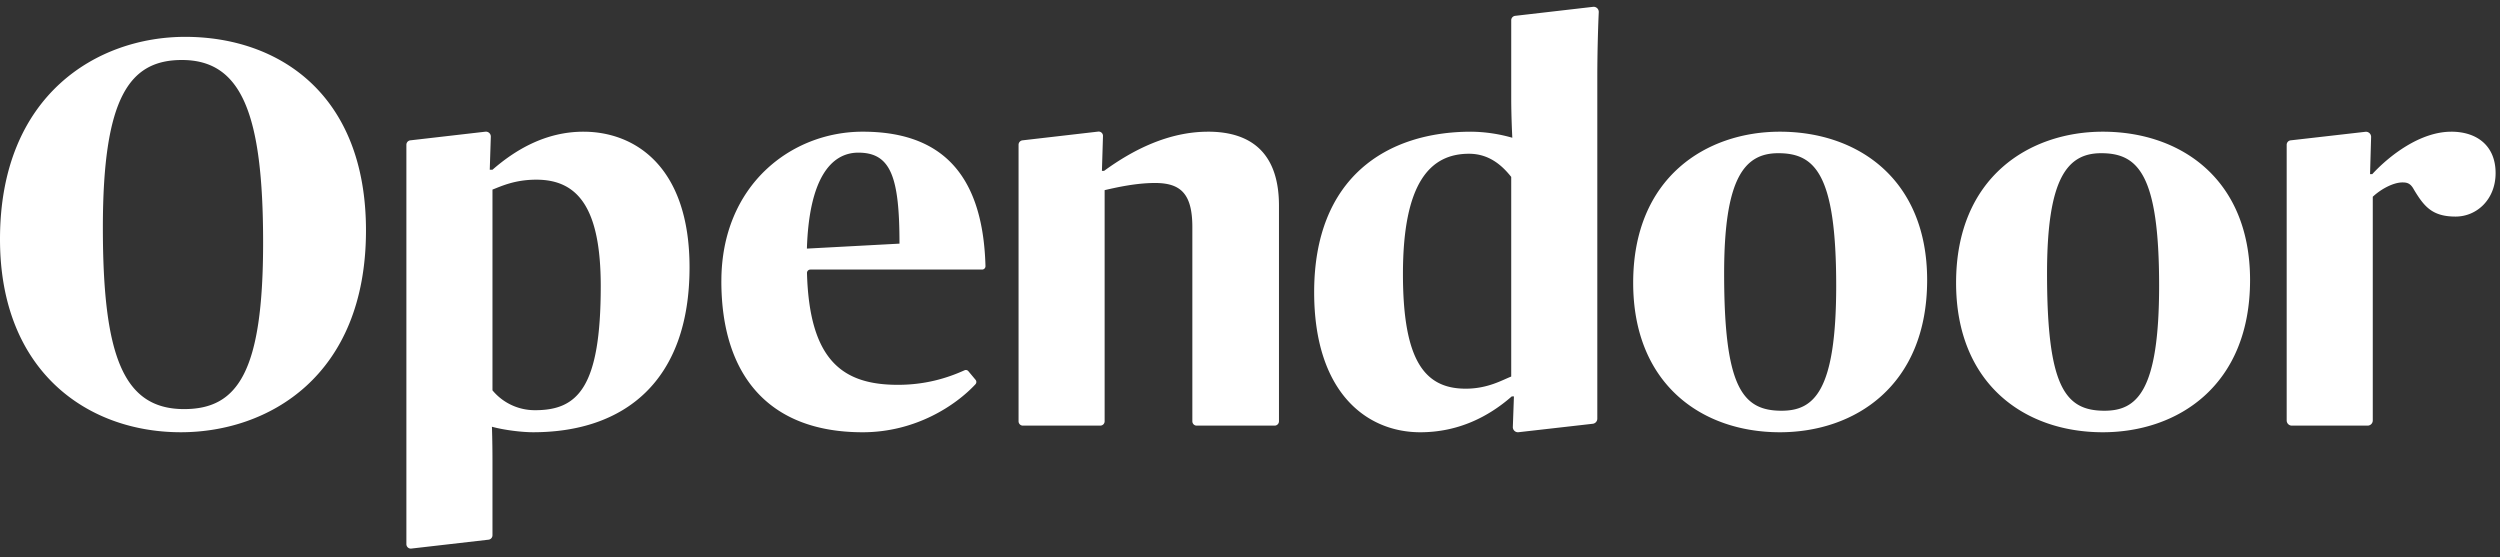 <svg width="184" height="41" fill="none" xmlns="http://www.w3.org/2000/svg"><rect width="100%" height="100%" fill="#333333" stroke="none"/><path fill-rule="evenodd" clip-rule="evenodd" d="M19.365 17.851c0-9.498-1.594-13.435-5.977-13.435-3.865 0-5.817 2.76-5.817 12.34 0 9.456 1.514 13.353 5.977 13.353 3.944 0 5.817-2.72 5.817-12.258zM0 17.608C0 6.933 7.212 2.712 13.628 2.712c6.853 0 13.308 4.18 13.308 14.246 0 10.756-7.212 14.855-13.628 14.855C6.455 31.813 0 27.35 0 17.608zm59.388.689l6.814-.365c0-4.91-.637-6.697-3.028-6.697-2.033 0-3.627 1.948-3.786 7.063zm-6.295 2.395c0-7.062 5.14-11 10.4-11 5.434 0 8.844 2.736 9.038 9.891a.248.248 0 01-.244.257H59.638a.249.249 0 00-.244.257c.178 6.447 2.637 8.226 6.688 8.226 1.977 0 3.572-.468 4.906-1.07a.238.238 0 01.282.064l.53.635a.25.25 0 01-.006.329c-1.453 1.561-4.412 3.533-8.302 3.533-6.933 0-10.4-4.222-10.4-11.122zm82.051.325c0-8.199-1.554-9.741-4.264-9.741-2.51 0-3.984 1.867-3.984 8.848 0 8.32 1.315 10.106 4.223 10.106 2.391 0 4.025-1.42 4.025-9.213zm-14.942-.203c0-7.793 5.418-11.121 10.798-11.121 5.778 0 10.838 3.531 10.838 10.918 0 7.793-5.339 11.203-10.838 11.203-5.778 0-10.798-3.573-10.798-11zm38.709.203c0-8.199-1.554-9.741-4.264-9.741-2.51 0-3.985 1.867-3.985 8.848 0 8.32 1.316 10.106 4.224 10.106 2.391 0 4.025-1.42 4.025-9.213zm-14.943-.203c0-7.793 5.419-11.121 10.798-11.121 5.778 0 10.839 3.531 10.839 10.918 0 7.793-5.34 11.203-10.839 11.203-5.777 0-10.798-3.573-10.798-11zM88.912 9.693c-2.909 0-5.539 1.34-7.65 2.882h-.16l.078-2.56a.318.318 0 00-.35-.33l-5.576.644a.328.328 0 00-.288.328v20.348c0 .177.141.321.315.321h5.704a.319.319 0 00.316-.321v-17.01c.877-.203 2.311-.527 3.706-.527 1.873 0 2.75.77 2.75 3.247v14.29c0 .177.141.321.315.321h5.744a.319.319 0 00.316-.321V15.132c0-3.653-1.833-5.44-5.22-5.44zm22.314 18.021c-.637.244-1.713.893-3.347.893-3.028 0-4.622-2.07-4.622-8.442 0-6.698 1.992-8.849 4.861-8.849 1.475 0 2.431.852 3.108 1.705v14.693zm6.336-21.999c0-2.098.07-4.025.107-4.817a.377.377 0 00-.409-.396l-5.738.663a.328.328 0 00-.296.33v5.681c0 1.461.08 2.963.08 2.963a11.343 11.343 0 00-3.028-.446c-6.216 0-11.556 3.369-11.556 11.811 0 7.387 3.865 10.31 7.81 10.31 2.789 0 5.021-1.137 6.734-2.639h.159l-.08 2.24a.377.377 0 00.427.395l5.467-.622a.38.38 0 00.323-.378V5.715zm62.851 3.978c-2.311 0-4.582 1.786-5.817 3.125h-.16l.078-2.727a.378.378 0 00-.417-.391l-5.509.63a.328.328 0 00-.288.328v20.286c0 .211.168.382.375.382h5.585a.38.38 0 00.376-.382V14.482c.557-.527 1.474-1.055 2.191-1.055.359 0 .598.081.837.528.757 1.258 1.356 1.985 3.068 1.985 1.554 0 2.944-1.255 2.944-3.203 0-1.99-1.35-3.044-3.263-3.044zM39.394 30.19a4.043 4.043 0 01-3.148-1.461V13.954c.637-.243 1.634-.73 3.227-.73 3.029 0 4.742 2.03 4.742 7.833 0 7.428-1.673 9.133-4.821 9.133zM42.94 9.693c-2.79 0-5.02 1.34-6.694 2.8h-.2l.078-2.428a.36.36 0 00-.397-.373l-5.529.637a.328.328 0 00-.288.329v29.39c0 .196.168.35.36.327l5.688-.654a.328.328 0 00.288-.328v-5.51c0-1.42-.04-2.475-.04-2.475.877.243 2.192.405 3.028.405 6.655 0 11.516-3.693 11.516-12.136 0-7.427-4.025-9.984-7.81-9.984z" fill="#fff"/></svg>